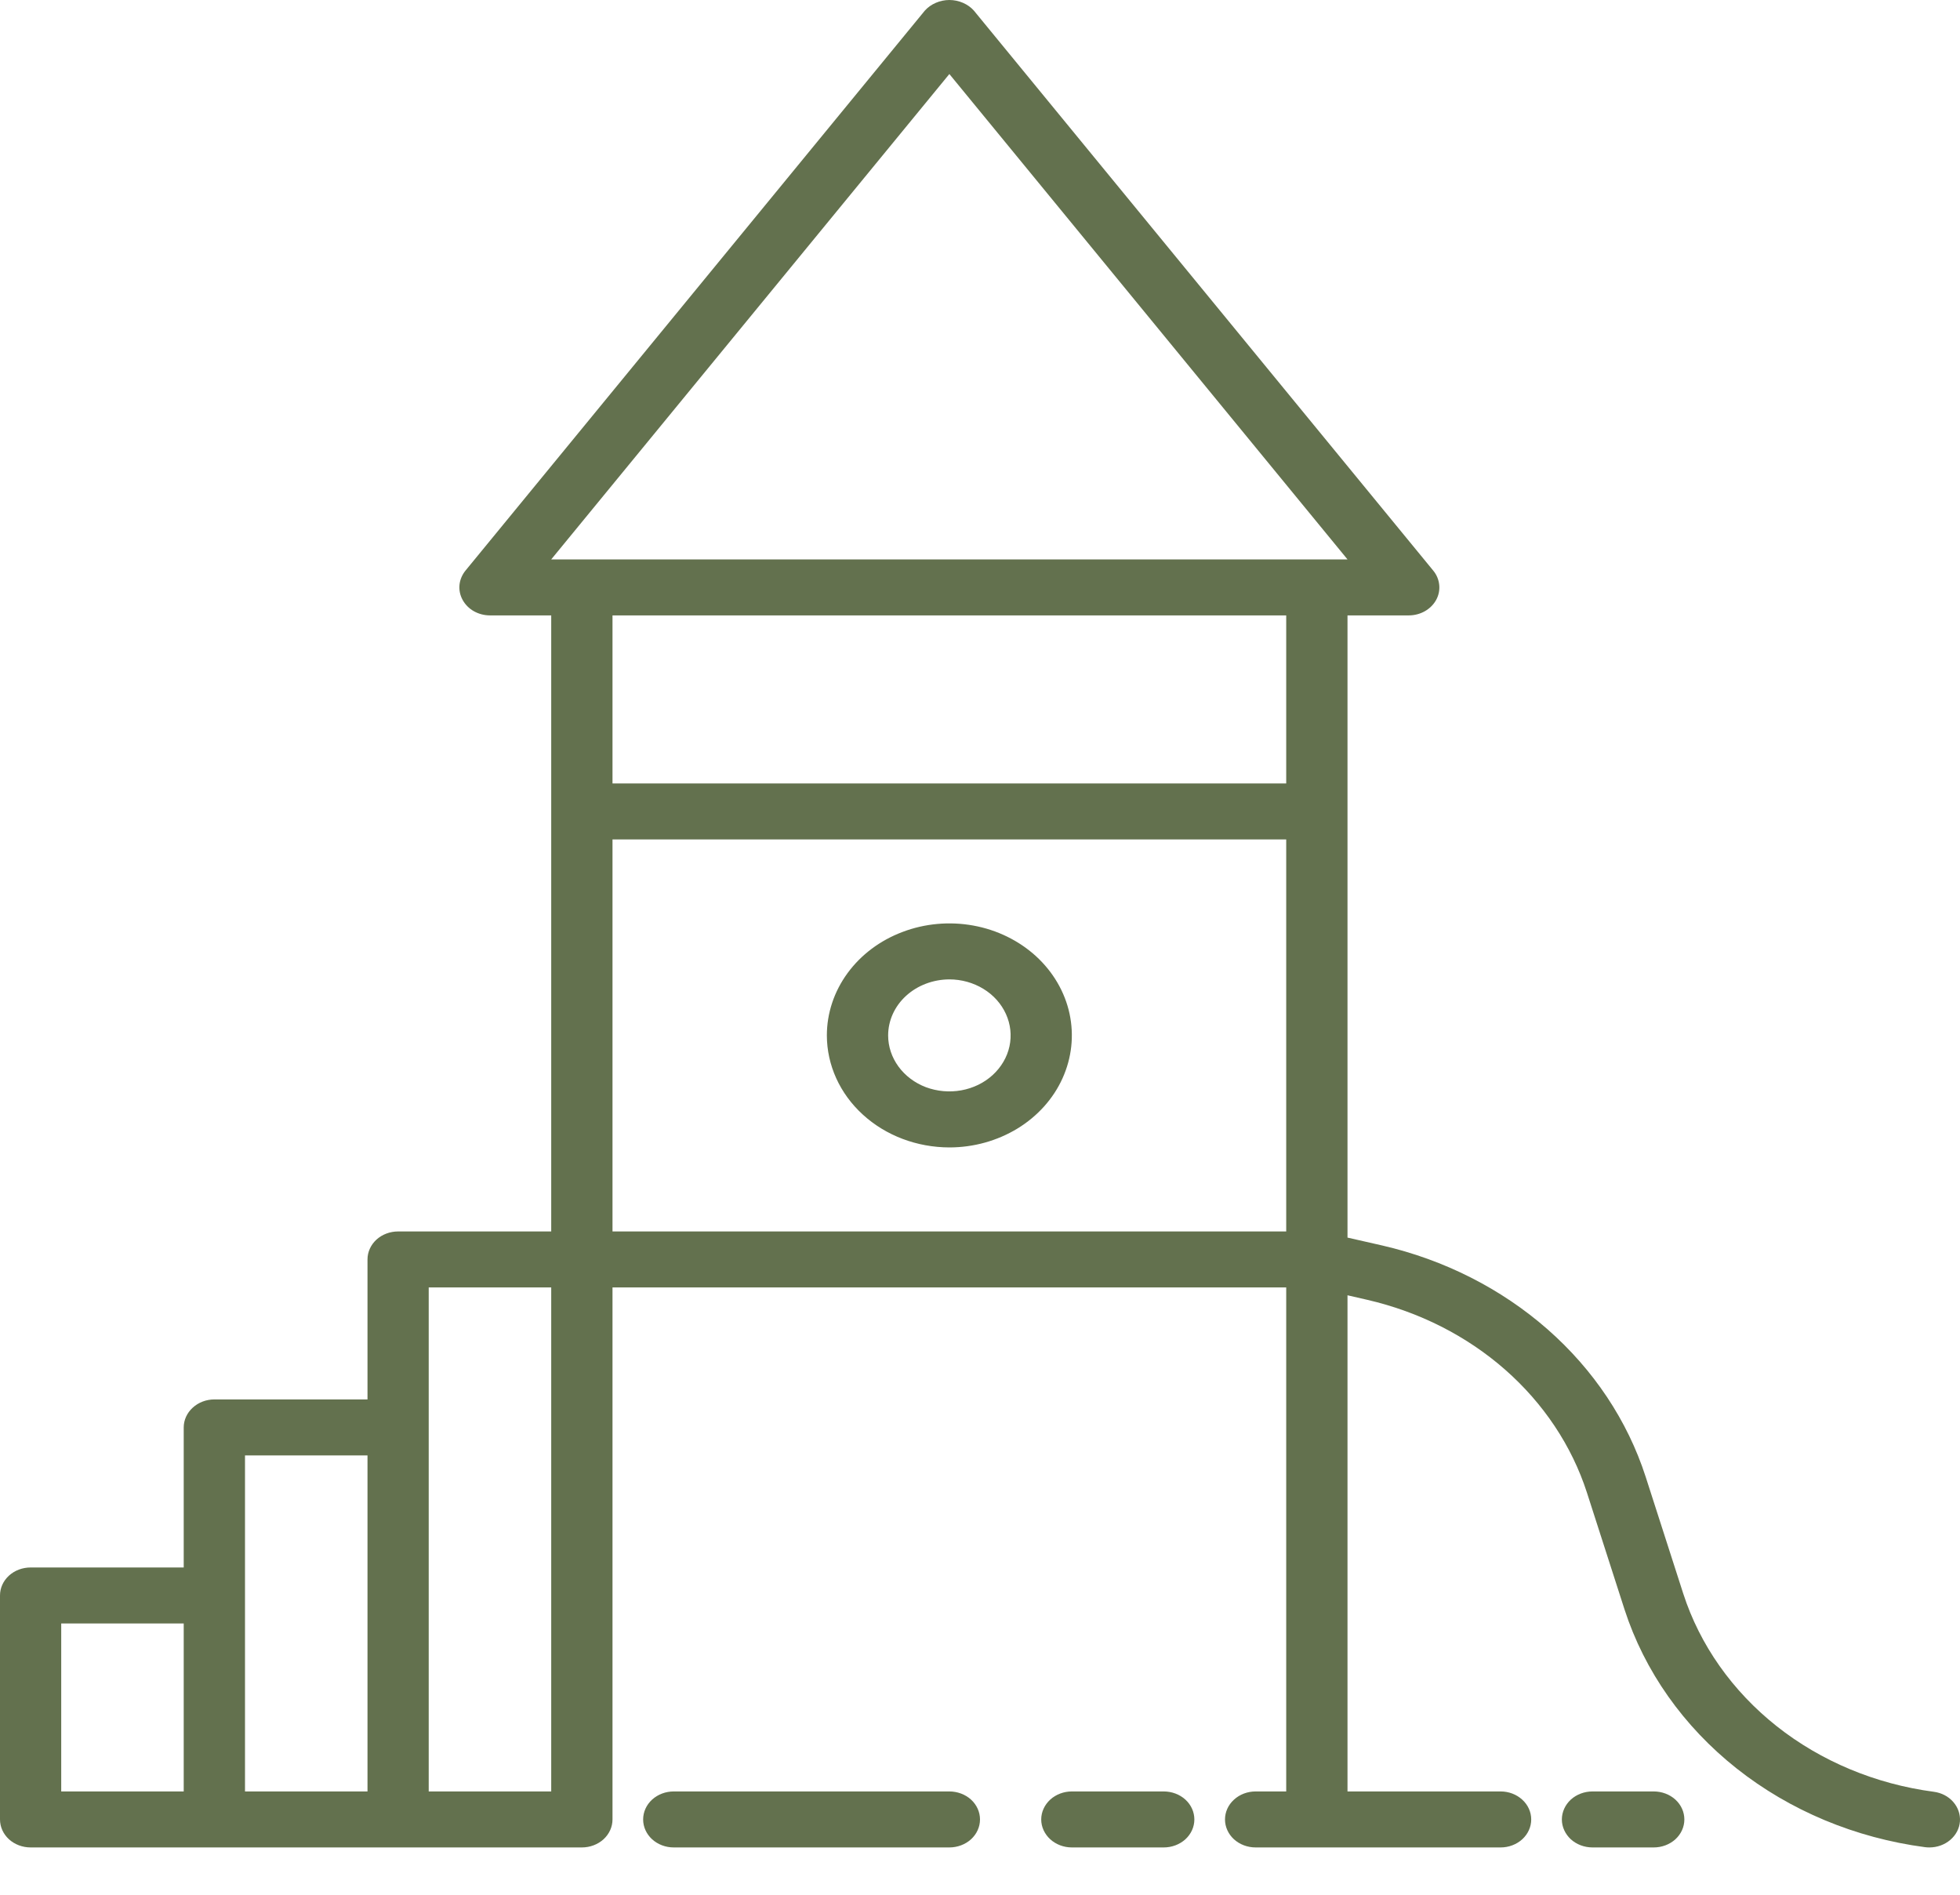 <svg width="30" height="29" viewBox="0 0 30 29" fill="none" xmlns="http://www.w3.org/2000/svg">
<path d="M14.531 17.562C14.902 17.562 15.264 17.461 15.573 17.273C15.881 17.085 16.122 16.817 16.263 16.504C16.405 16.19 16.442 15.846 16.37 15.513C16.298 15.181 16.119 14.875 15.857 14.635C15.595 14.396 15.261 14.232 14.897 14.166C14.533 14.1 14.156 14.134 13.814 14.264C13.471 14.393 13.178 14.613 12.972 14.895C12.766 15.177 12.656 15.508 12.656 15.848C12.657 16.302 12.854 16.738 13.206 17.059C13.557 17.381 14.034 17.561 14.531 17.562ZM14.531 14.99C14.717 14.99 14.898 15.041 15.052 15.135C15.206 15.229 15.326 15.363 15.397 15.52C15.468 15.676 15.487 15.848 15.451 16.015C15.415 16.181 15.325 16.334 15.194 16.454C15.063 16.574 14.896 16.655 14.714 16.688C14.532 16.721 14.344 16.704 14.172 16.64C14.001 16.575 13.855 16.465 13.752 16.324C13.649 16.183 13.594 16.017 13.594 15.848C13.594 15.62 13.693 15.402 13.868 15.242C14.044 15.081 14.283 14.991 14.531 14.99Z" fill="#63714E"/>
<path d="M6.094 18.848C5.969 18.848 5.85 18.893 5.762 18.973C5.674 19.054 5.625 19.163 5.625 19.276V21.419H3.281C3.157 21.419 3.038 21.464 2.95 21.545C2.862 21.625 2.812 21.734 2.812 21.848V23.991H0.469C0.344 23.991 0.225 24.036 0.137 24.116C0.049 24.197 0 24.305 0 24.419V27.848C0 27.961 0.049 28.07 0.137 28.151C0.225 28.231 0.344 28.276 0.469 28.276H8.906C9.031 28.276 9.15 28.231 9.238 28.151C9.326 28.07 9.375 27.961 9.375 27.848V19.705H19.687V27.419H19.219C19.094 27.419 18.975 27.464 18.887 27.545C18.799 27.625 18.75 27.734 18.75 27.848C18.75 27.961 18.799 28.07 18.887 28.151C18.975 28.231 19.094 28.276 19.219 28.276H22.969C23.093 28.276 23.212 28.231 23.3 28.151C23.388 28.07 23.437 27.961 23.437 27.848C23.437 27.734 23.388 27.625 23.3 27.545C23.212 27.464 23.093 27.419 22.969 27.419H20.625V19.825L20.93 19.895C21.721 20.078 22.447 20.445 23.036 20.962C23.625 21.479 24.057 22.127 24.289 22.843L24.865 24.633C25.171 25.578 25.767 26.423 26.582 27.068C27.397 27.713 28.398 28.131 29.465 28.272C29.487 28.275 29.509 28.276 29.532 28.276C29.65 28.276 29.764 28.235 29.851 28.161C29.938 28.087 29.991 27.986 29.999 27.878C30.007 27.77 29.97 27.663 29.896 27.579C29.822 27.494 29.715 27.439 29.598 27.424C28.708 27.306 27.874 26.958 27.195 26.421C26.516 25.883 26.019 25.179 25.764 24.391L25.188 22.601C24.91 21.742 24.392 20.964 23.685 20.344C22.978 19.724 22.107 19.282 21.157 19.063L20.625 18.942V9.419H21.562C21.649 9.419 21.735 9.397 21.809 9.355C21.883 9.313 21.943 9.253 21.982 9.182C22.021 9.111 22.037 9.031 22.029 8.952C22.021 8.873 21.99 8.797 21.937 8.733L14.906 0.162C14.861 0.111 14.803 0.071 14.739 0.043C14.674 0.015 14.603 0 14.531 0C14.46 0 14.389 0.015 14.324 0.043C14.259 0.071 14.202 0.111 14.156 0.162L7.125 8.733C7.073 8.797 7.041 8.873 7.033 8.952C7.025 9.031 7.042 9.111 7.081 9.182C7.12 9.253 7.179 9.313 7.253 9.355C7.328 9.397 7.413 9.419 7.5 9.419H8.437V18.848H6.094ZM2.812 27.419H0.937V24.848H2.812V27.419ZM5.625 27.419H3.75V22.276H5.625V27.419ZM8.437 27.419H6.562V19.705H8.437V27.419ZM19.687 18.848H9.375V12.848H19.687V18.848ZM19.687 11.991H9.375V9.419H19.687V11.991ZM14.531 1.133L20.625 8.562H8.437L14.531 1.133Z" fill="#63714E"/>
<path d="M14.531 28.276C14.655 28.276 14.775 28.231 14.863 28.151C14.951 28.07 15 27.961 15 27.848C15 27.734 14.951 27.625 14.863 27.544C14.775 27.464 14.655 27.419 14.531 27.419H10.312C10.188 27.419 10.069 27.464 9.981 27.544C9.893 27.625 9.844 27.734 9.844 27.848C9.844 27.961 9.893 28.07 9.981 28.151C10.069 28.231 10.188 28.276 10.312 28.276H14.531Z" fill="#63714E"/>
<path d="M17.812 28.276C17.937 28.276 18.056 28.231 18.144 28.151C18.232 28.07 18.281 27.961 18.281 27.848C18.281 27.734 18.232 27.625 18.144 27.544C18.056 27.464 17.937 27.419 17.812 27.419H16.406C16.282 27.419 16.163 27.464 16.075 27.544C15.987 27.625 15.937 27.734 15.937 27.848C15.937 27.961 15.987 28.07 16.075 28.151C16.163 28.231 16.282 28.276 16.406 28.276H17.812Z" fill="#63714E"/>
<path d="M25.312 28.276C25.437 28.276 25.556 28.231 25.644 28.151C25.732 28.07 25.781 27.961 25.781 27.848C25.781 27.734 25.732 27.625 25.644 27.544C25.556 27.464 25.437 27.419 25.312 27.419H24.375C24.251 27.419 24.131 27.464 24.043 27.544C23.956 27.625 23.906 27.734 23.906 27.848C23.906 27.961 23.956 28.07 24.043 28.151C24.131 28.231 24.251 28.276 24.375 28.276H25.312Z" fill="#63714E"/>
</svg>
